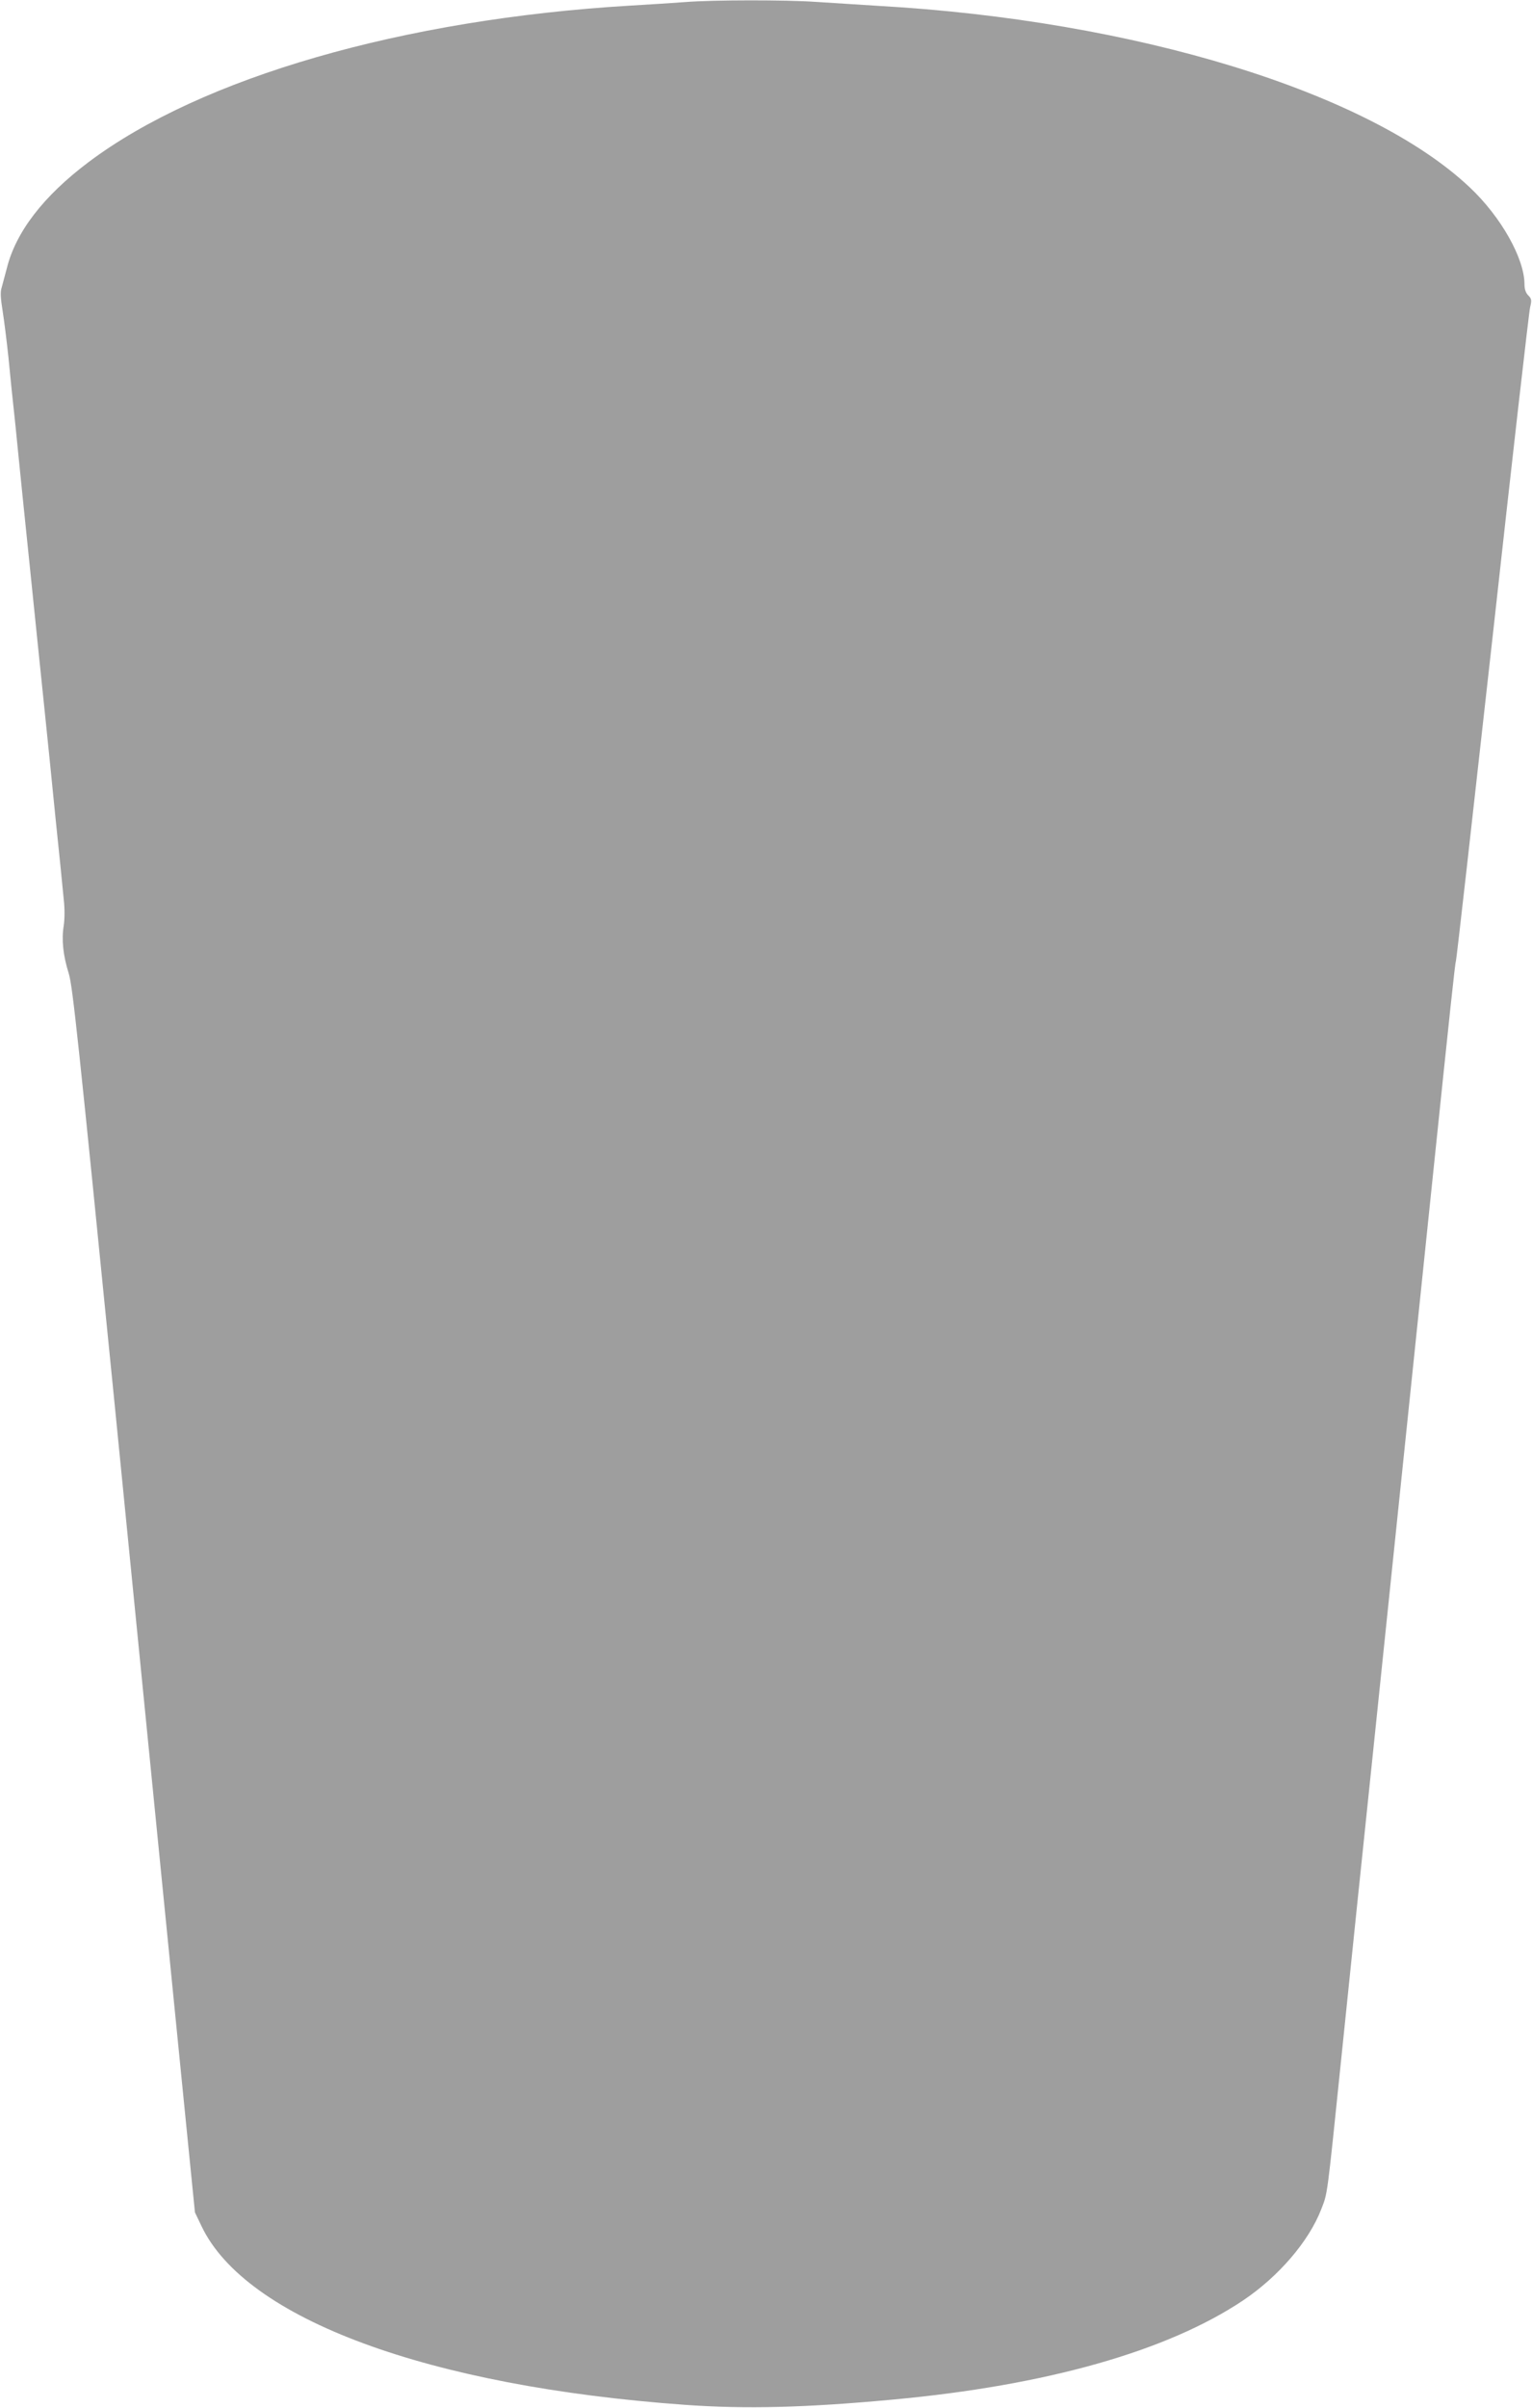 <?xml version="1.0" standalone="no"?>
<!DOCTYPE svg PUBLIC "-//W3C//DTD SVG 20010904//EN"
 "http://www.w3.org/TR/2001/REC-SVG-20010904/DTD/svg10.dtd">
<svg version="1.0" xmlns="http://www.w3.org/2000/svg"
 width="815pt" height="1280pt" viewBox="0 0 815 1280"
 preserveAspectRatio="xMidYMid meet">
<g transform="translate(0,1280) scale(0.1,-0.1)"
fill="#9e9e9e" stroke="none">
<path d="M3645 12789 c-55 -4 -188 -13 -295 -19 -1205 -72 -2278 -381 -2878
-831 -241 -181 -388 -372 -436 -566 -10 -38 -22 -83 -27 -101 -8 -23 -6 -57 5
-125 8 -50 22 -162 31 -247 8 -85 24 -243 36 -350 11 -107 28 -282 39 -387 11
-106 29 -281 40 -388 11 -107 29 -283 40 -390 11 -107 29 -282 40 -387 11
-106 36 -350 55 -543 20 -192 40 -388 44 -435 6 -50 5 -107 0 -140 -12 -73 -4
-157 27 -255 21 -70 51 -354 240 -2250 118 -1193 264 -2657 323 -3252 l108
-1082 35 -73 c235 -494 1207 -852 2573 -950 323 -23 643 -15 1105 28 816 75
1459 257 1863 527 189 127 350 314 416 485 34 89 29 49 106 797 25 242 63 612
85 823 22 210 58 555 80 767 22 212 58 558 80 770 22 212 58 558 80 770 22
212 58 558 80 770 22 212 58 558 80 770 95 915 121 1159 125 1165 3 4 90 779
195 1721 104 943 194 1733 200 1756 9 38 8 45 -10 63 -13 13 -20 33 -20 59 0
137 -125 359 -291 515 -537 507 -1780 888 -3149 965 -107 7 -256 16 -330 21
-155 11 -547 11 -695 -1z"/>
</g>
</svg>
